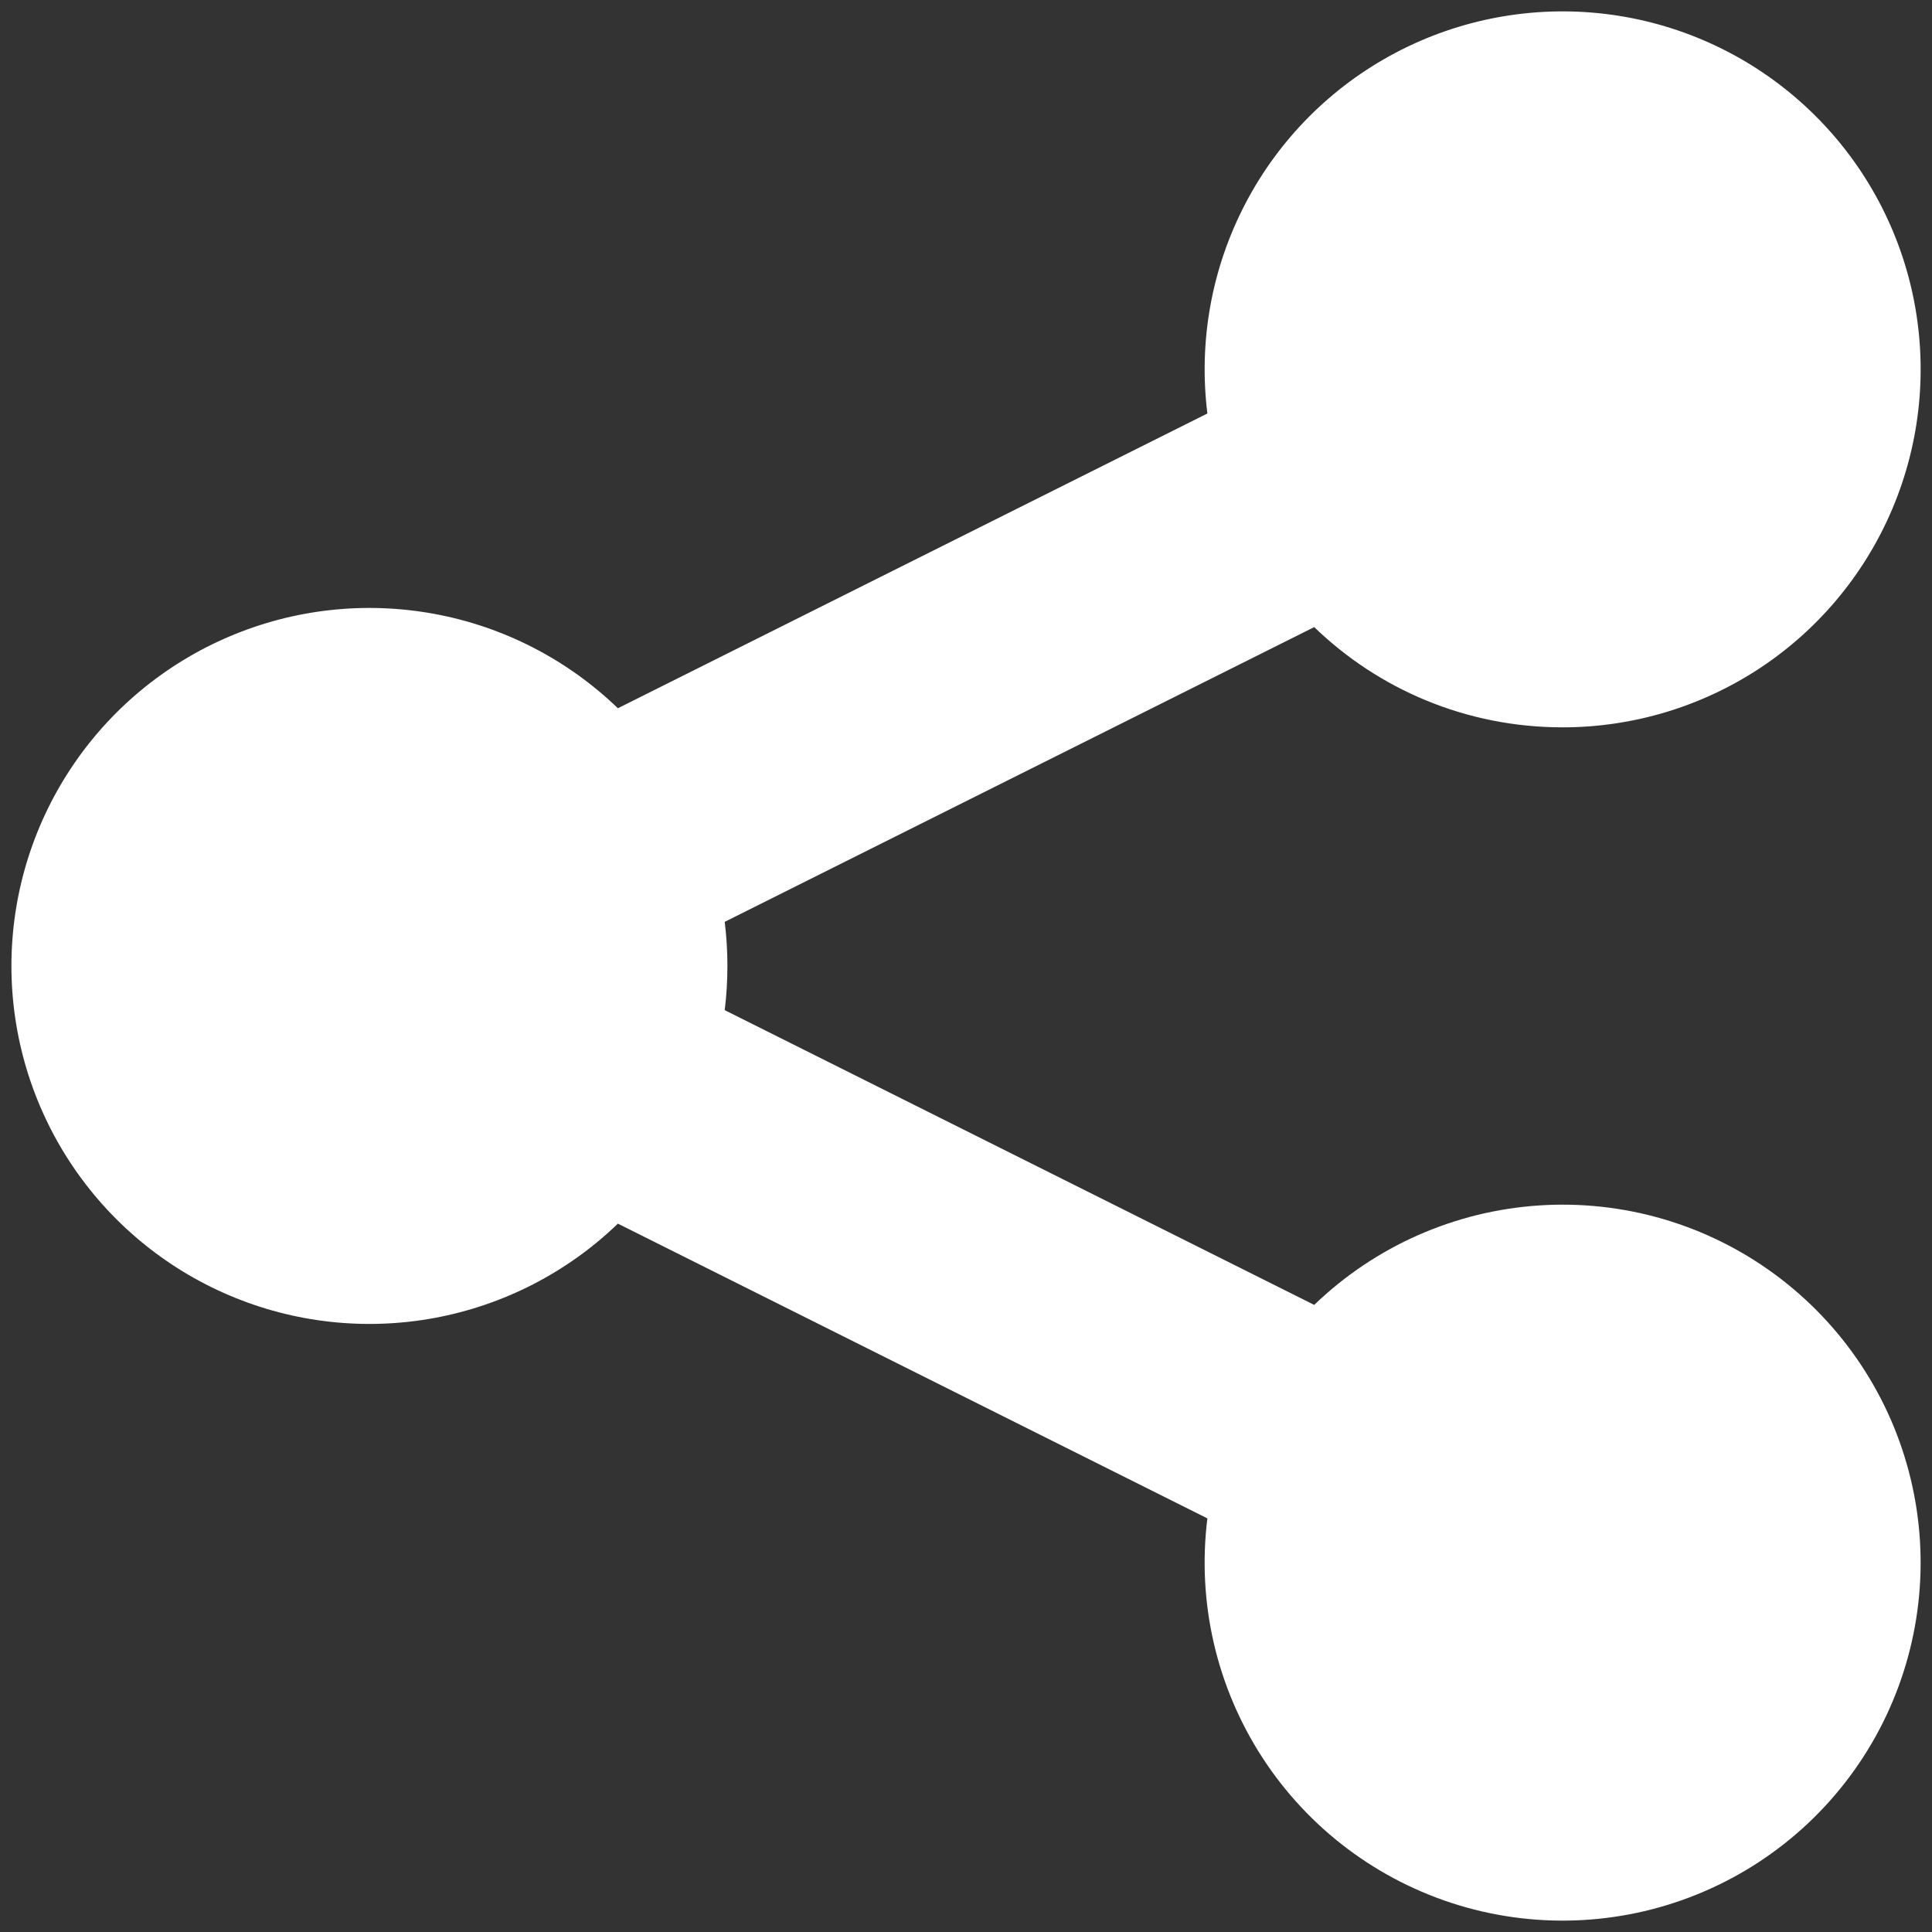 <svg width="34" height="34" viewBox="0 0 34 34" fill="none" xmlns="http://www.w3.org/2000/svg">
<rect x="0" y="0" width="34" height="34" fill="#333333" stroke="none"/>
<path d="M27.5 12.8C28.779 12.8 30.028 12.411 31.081 11.684C32.133 10.957 32.94 9.926 33.392 8.73C33.845 7.534 33.923 6.228 33.616 4.986C33.308 3.744 32.63 2.625 31.671 1.779C30.713 0.932 29.519 0.397 28.249 0.245C26.979 0.093 25.692 0.331 24.561 0.928C23.429 1.525 22.506 2.452 21.915 3.586C21.323 4.72 21.09 6.008 21.248 7.277L10.874 12.464C9.984 11.606 8.862 11.028 7.646 10.804C6.43 10.579 5.175 10.717 4.037 11.201C2.9 11.684 1.929 12.492 1.247 13.523C0.565 14.554 0.201 15.763 0.201 16.999C0.201 18.235 0.565 19.444 1.247 20.475C1.929 21.506 2.9 22.314 4.037 22.797C5.175 23.281 6.43 23.419 7.646 23.194C8.862 22.969 9.984 22.392 10.874 21.534L21.248 26.721C21.064 28.196 21.408 29.688 22.218 30.934C23.028 32.18 24.252 33.099 25.675 33.53C27.097 33.96 28.626 33.874 29.991 33.286C31.356 32.699 32.469 31.648 33.134 30.319C33.799 28.989 33.973 27.468 33.624 26.023C33.276 24.579 32.428 23.304 31.231 22.424C30.034 21.543 28.564 21.115 27.081 21.214C25.598 21.313 24.198 21.933 23.128 22.964L12.754 17.777C12.817 17.261 12.817 16.739 12.754 16.223L23.128 11.036C24.258 12.128 25.799 12.8 27.5 12.8Z" fill="white"/>
</svg>
